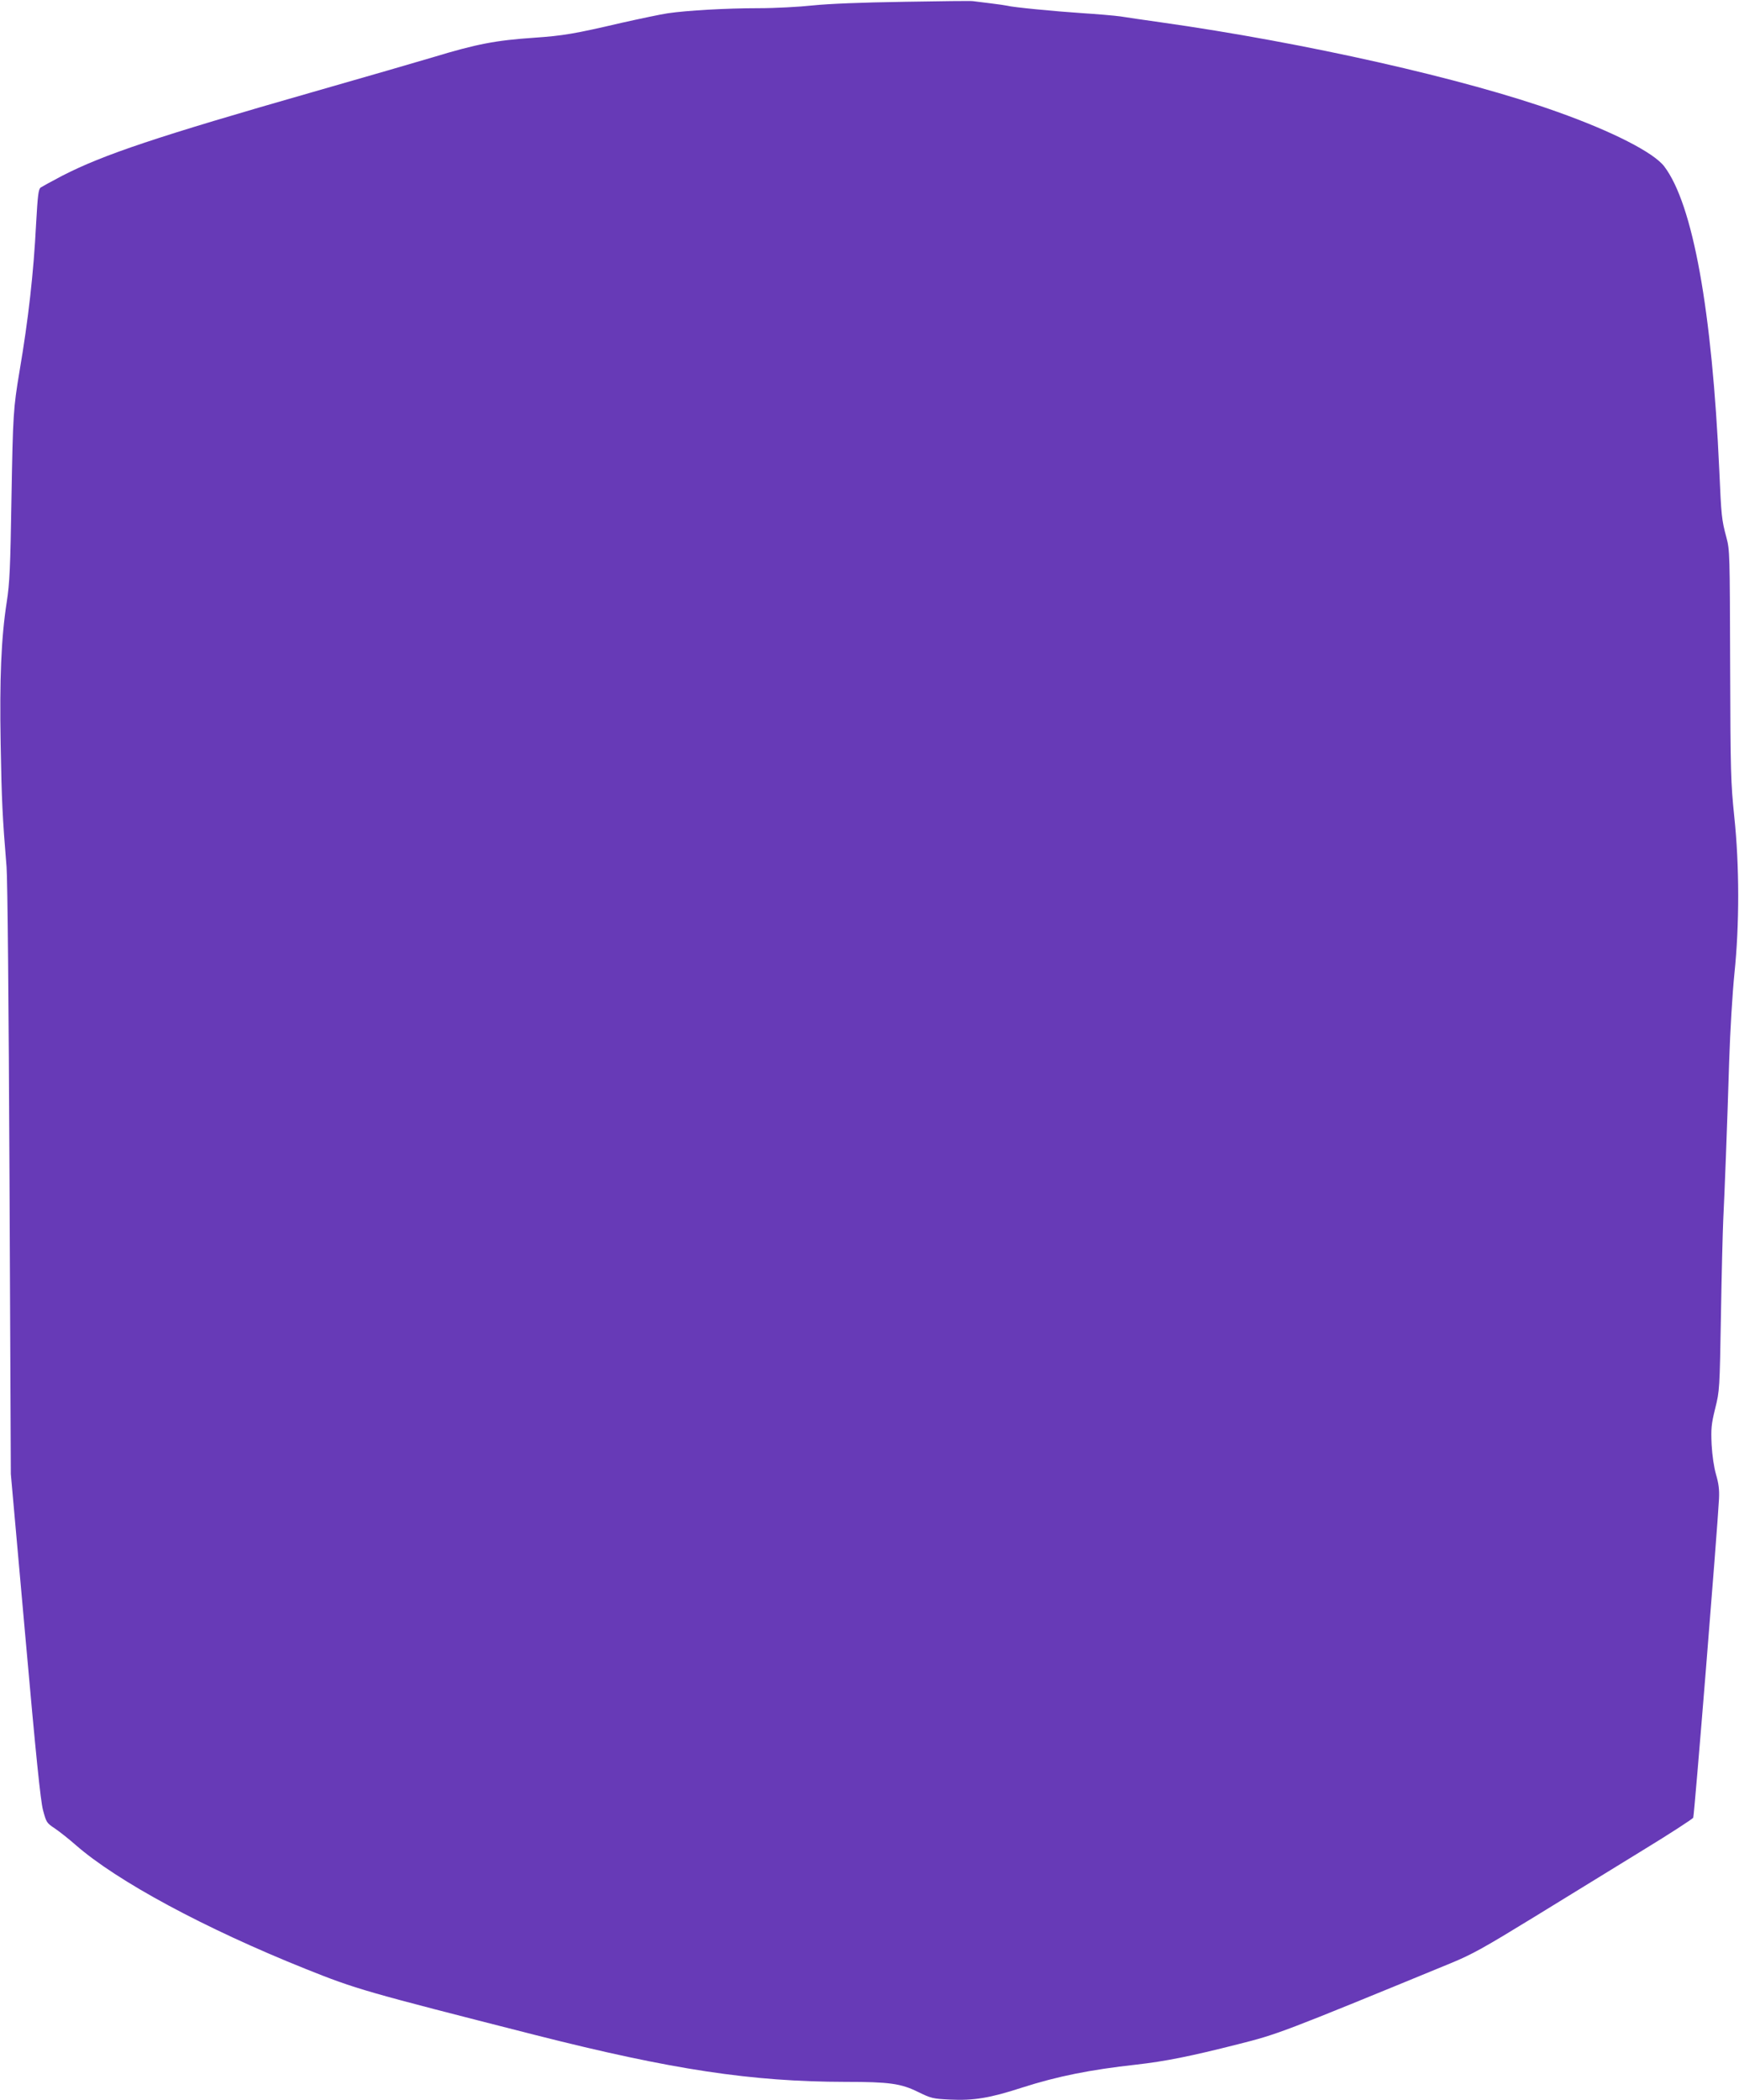 <?xml version="1.0" standalone="no"?>
<!DOCTYPE svg PUBLIC "-//W3C//DTD SVG 20010904//EN"
 "http://www.w3.org/TR/2001/REC-SVG-20010904/DTD/svg10.dtd">
<svg version="1.0" xmlns="http://www.w3.org/2000/svg"
 width="1060pt" height="1280pt" viewBox="0 0 1060 1280"
 preserveAspectRatio="xMidYMid meet">
<g transform="translate(0,1280) scale(0.1,-0.1)"
fill="#673ab7" stroke="none">
<path d="M5510 12789 c-263 -4 -457 -12 -555 -22 -82 -9 -231 -17 -330 -17
-200 0 -440 -14 -555 -31 -41 -6 -169 -33 -285 -59 -282 -66 -354 -78 -529
-90 -235 -16 -350 -38 -617 -119 -90 -27 -418 -122 -729 -211 -954 -273 -1281
-383 -1530 -511 -63 -33 -123 -66 -132 -72 -14 -11 -18 -47 -28 -222 -15 -297
-47 -581 -101 -898 -38 -227 -40 -265 -49 -767 -7 -434 -11 -524 -29 -640 -34
-220 -44 -467 -37 -865 6 -342 11 -447 36 -750 6 -80 13 -817 18 -1915 l8
-1785 88 -985 c65 -733 93 -1005 108 -1063 20 -75 22 -79 72 -112 28 -19 85
-64 126 -100 253 -222 790 -511 1404 -757 310 -124 353 -136 1401 -403 832
-211 1316 -284 1887 -285 270 0 340 -10 445 -62 78 -38 89 -41 192 -46 146 -7
244 9 441 73 215 69 415 109 695 140 178 20 332 51 620 124 242 61 262 68
1295 493 134 55 205 95 515 285 198 122 495 304 659 405 164 100 302 190 307
198 7 14 148 1764 157 1942 3 58 -2 95 -18 150 -13 46 -23 114 -27 183 -4 97
-2 123 22 220 27 109 27 116 35 570 4 253 11 514 14 580 8 160 24 565 36 965
6 185 20 416 32 535 31 297 31 658 -1 959 -21 205 -23 267 -25 920 -2 679 -2
703 -23 781 -29 107 -31 133 -43 405 -44 979 -161 1626 -336 1856 -64 84 -316
213 -651 332 -563 202 -1540 422 -2418 546 -99 14 -210 30 -246 36 -36 5 -142
14 -235 20 -166 11 -424 36 -454 45 -8 2 -55 9 -105 15 -49 6 -97 12 -105 13
-8 2 -197 0 -420 -4z"/>
</g>
</svg>
